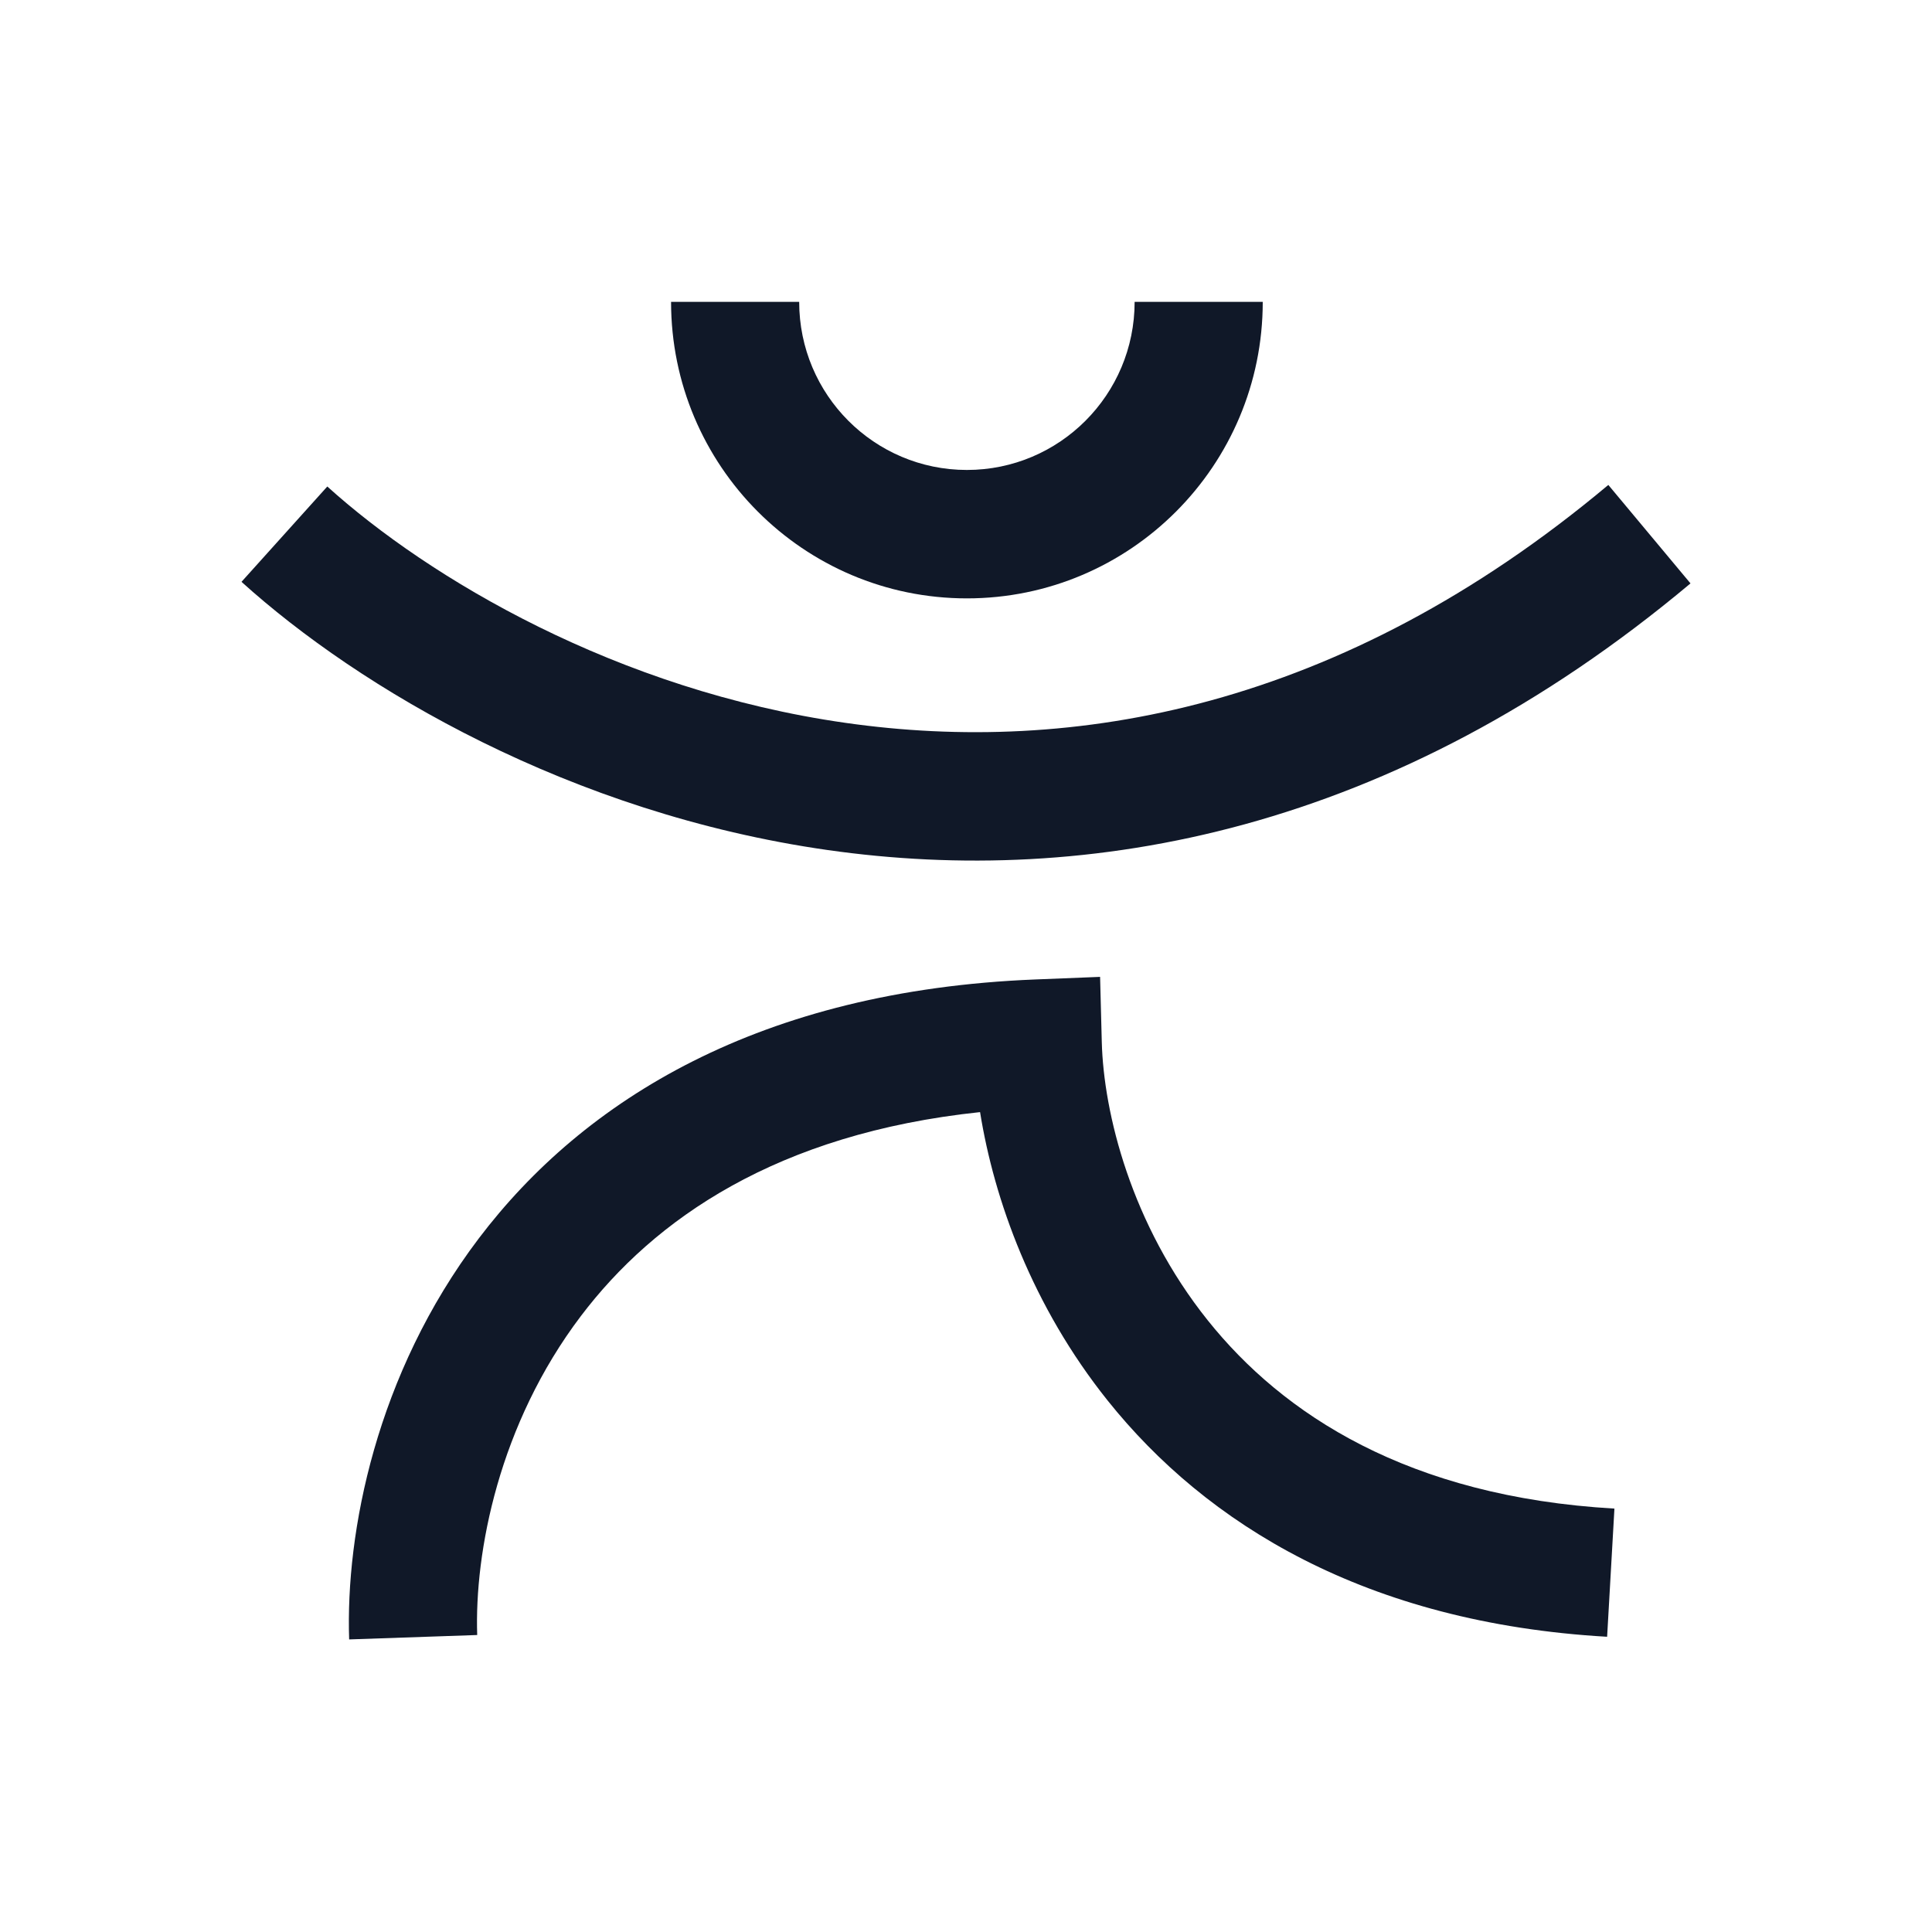 <svg xmlns="http://www.w3.org/2000/svg" width="32" height="32" viewBox="0 0 32 32" fill="none"><path fill-rule="evenodd" clip-rule="evenodd" d="M13.706 14.079C9.443 13.471 5.947 11.397 4 9.637L5.421 8.058C7.1 9.575 10.216 11.434 14.005 11.973C17.749 12.507 22.189 11.761 26.639 8.032L28 9.663C23.065 13.799 18.014 14.693 13.706 14.079ZM18.221 16.18L18.249 17.258C18.279 18.43 18.733 20.281 20.005 21.87C21.247 23.423 23.32 24.79 26.74 24.987L26.619 27.11C22.617 26.88 19.979 25.238 18.349 23.201C17.093 21.631 16.465 19.867 16.233 18.42C12.863 18.776 10.833 20.198 9.622 21.797C8.261 23.593 7.858 25.714 7.904 27.081L5.783 27.154C5.723 25.386 6.226 22.762 7.931 20.511C9.671 18.216 12.588 16.406 17.146 16.223L18.221 16.18Z" fill="#101828"></path><path fill-rule="evenodd" clip-rule="evenodd" d="M13.237 5C13.237 6.538 14.481 7.784 16.015 7.784C17.549 7.784 18.793 6.538 18.793 5H20.915C20.915 7.712 18.721 9.911 16.015 9.911C13.309 9.911 11.115 7.712 11.115 5H13.237Z" fill="#101828"></path></svg>